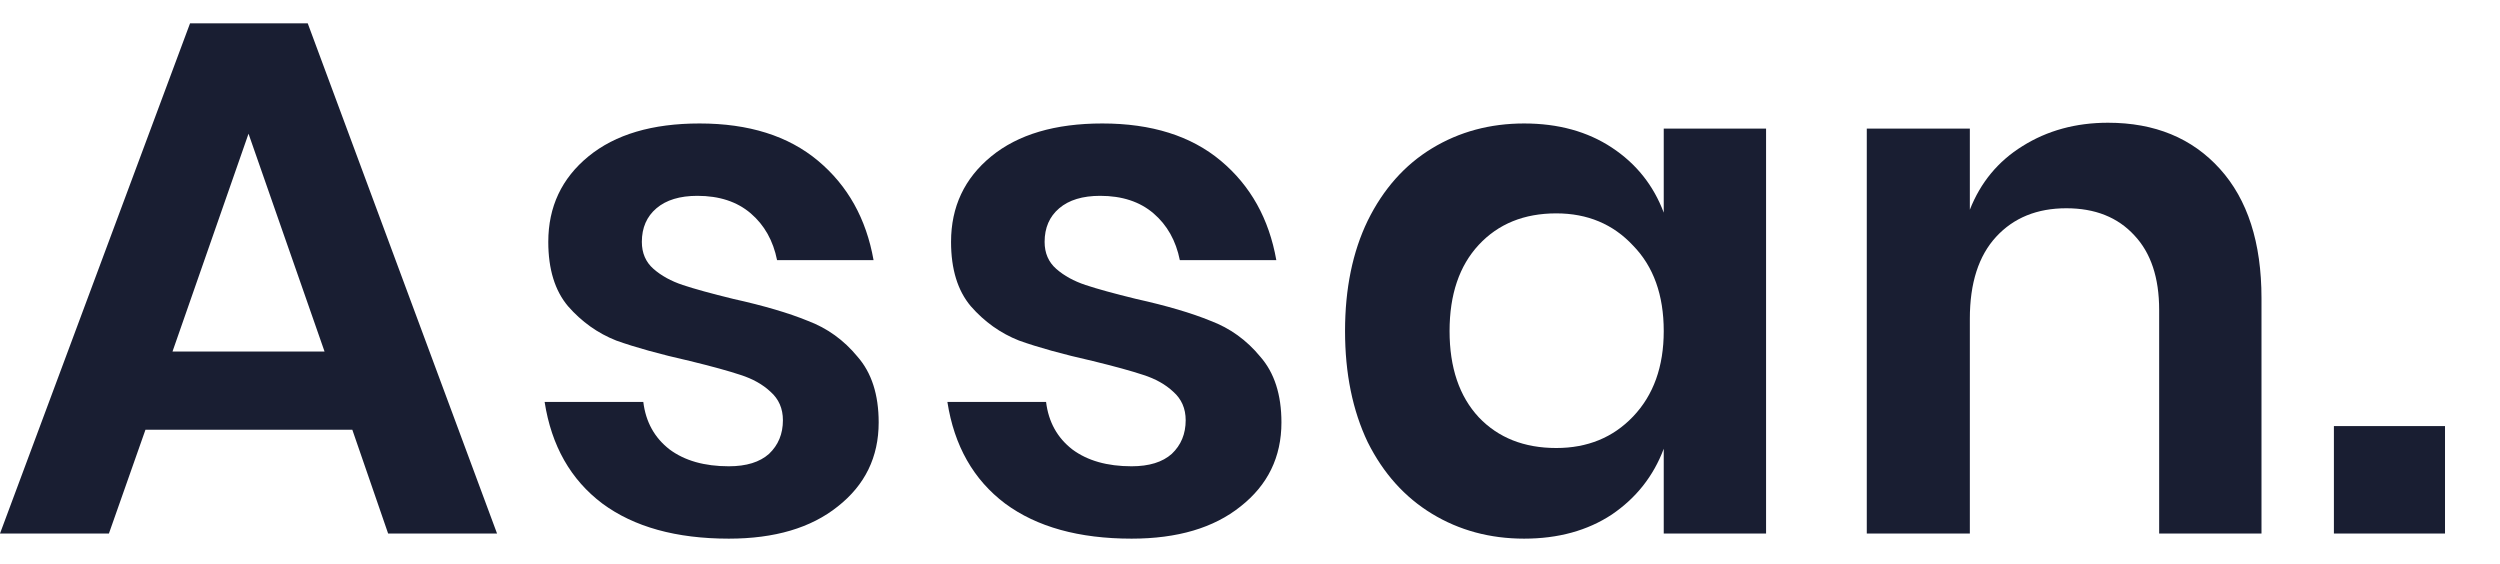 <svg width="643" height="145" viewBox="0 0 643 145" fill="none" xmlns="http://www.w3.org/2000/svg">
<path d="M90.616 110.528H37.412L28.012 137.224H0L48.88 6H79.148L127.84 137.224H99.828L90.616 110.528ZM83.472 90.412L63.92 34.388L44.368 90.412H83.472Z" fill="#191E32"/>
<path d="M179.935 31.756C192.594 31.756 202.746 34.952 210.391 41.344C218.036 47.736 222.799 56.259 224.679 66.912H199.863C198.86 61.899 196.604 57.888 193.095 54.88C189.586 51.872 185.011 50.368 179.371 50.368C174.859 50.368 171.35 51.433 168.843 53.564C166.336 55.695 165.083 58.577 165.083 62.212C165.083 65.095 166.086 67.413 168.091 69.168C170.096 70.923 172.603 72.301 175.611 73.304C178.619 74.307 182.943 75.497 188.583 76.876C196.479 78.631 202.871 80.511 207.759 82.516C212.772 84.396 217.034 87.467 220.543 91.728C224.178 95.864 225.995 101.504 225.995 108.648C225.995 117.547 222.486 124.753 215.467 130.268C208.574 135.783 199.236 138.54 187.455 138.54C173.919 138.54 163.078 135.532 154.931 129.516C146.784 123.375 141.834 114.664 140.079 103.384H165.459C166.086 108.523 168.342 112.596 172.227 115.604C176.112 118.487 181.188 119.928 187.455 119.928C191.967 119.928 195.414 118.863 197.795 116.732C200.176 114.476 201.367 111.593 201.367 108.084C201.367 105.076 200.302 102.632 198.171 100.752C196.166 98.872 193.596 97.431 190.463 96.428C187.455 95.425 183.131 94.235 177.491 92.856C169.72 91.101 163.391 89.347 158.503 87.592C153.74 85.712 149.604 82.767 146.095 78.756C142.711 74.745 141.019 69.231 141.019 62.212C141.019 53.188 144.466 45.856 151.359 40.216C158.252 34.576 167.778 31.756 179.935 31.756Z" fill="#191E32"/>
<path d="M283.526 31.756C296.185 31.756 306.337 34.952 313.982 41.344C321.627 47.736 326.39 56.259 328.27 66.912H303.454C302.451 61.899 300.195 57.888 296.686 54.88C293.177 51.872 288.602 50.368 282.962 50.368C278.45 50.368 274.941 51.433 272.434 53.564C269.927 55.695 268.674 58.577 268.674 62.212C268.674 65.095 269.677 67.413 271.682 69.168C273.687 70.923 276.194 72.301 279.202 73.304C282.21 74.307 286.534 75.497 292.174 76.876C300.07 78.631 306.462 80.511 311.35 82.516C316.363 84.396 320.625 87.467 324.134 91.728C327.769 95.864 329.586 101.504 329.586 108.648C329.586 117.547 326.077 124.753 319.058 130.268C312.165 135.783 302.827 138.54 291.046 138.54C277.51 138.54 266.669 135.532 258.522 129.516C250.375 123.375 245.425 114.664 243.67 103.384H269.05C269.677 108.523 271.933 112.596 275.818 115.604C279.703 118.487 284.779 119.928 291.046 119.928C295.558 119.928 299.005 118.863 301.386 116.732C303.767 114.476 304.958 111.593 304.958 108.084C304.958 105.076 303.893 102.632 301.762 100.752C299.757 98.872 297.187 97.431 294.054 96.428C291.046 95.425 286.722 94.235 281.082 92.856C273.311 91.101 266.982 89.347 262.094 87.592C257.331 85.712 253.195 82.767 249.686 78.756C246.302 74.745 244.61 69.231 244.61 62.212C244.61 53.188 248.057 45.856 254.95 40.216C261.843 34.576 271.369 31.756 283.526 31.756Z" fill="#191E32"/>
<path d="M392.005 31.756C400.778 31.756 408.298 33.824 414.565 37.96C420.832 42.096 425.281 47.673 427.913 54.692V33.072H454.233V137.224H427.913V115.416C425.281 122.435 420.832 128.075 414.565 132.336C408.298 136.472 400.778 138.54 392.005 138.54C383.232 138.54 375.336 136.409 368.317 132.148C361.298 127.887 355.784 121.745 351.773 113.724C347.888 105.577 345.945 96.052 345.945 85.148C345.945 74.244 347.888 64.781 351.773 56.76C355.784 48.613 361.298 42.409 368.317 38.148C375.336 33.887 383.232 31.756 392.005 31.756ZM400.277 54.88C392.005 54.88 385.362 57.575 380.349 62.964C375.336 68.353 372.829 75.748 372.829 85.148C372.829 94.548 375.336 101.943 380.349 107.332C385.362 112.596 392.005 115.228 400.277 115.228C408.298 115.228 414.878 112.533 420.017 107.144C425.281 101.629 427.913 94.297 427.913 85.148C427.913 75.873 425.281 68.541 420.017 63.152C414.878 57.637 408.298 54.88 400.277 54.88Z" fill="#191E32"/>
<path d="M542.176 31.568C554.208 31.568 563.796 35.516 570.94 43.412C578.084 51.308 581.656 62.4 581.656 76.688V137.224H555.336V79.696C555.336 71.424 553.205 65.032 548.944 60.52C544.683 55.883 538.855 53.564 531.46 53.564C523.94 53.564 517.924 56.008 513.412 60.896C508.9 65.784 506.644 72.803 506.644 81.952V137.224H480.136V33.072H506.644V53.94C509.401 46.921 513.913 41.469 520.18 37.584C526.572 33.573 533.904 31.568 542.176 31.568Z" fill="#191E32"/>
<path d="M628.856 109.588V137.224H600.28V109.588H628.856Z" fill="#191E32"/>
</svg>
